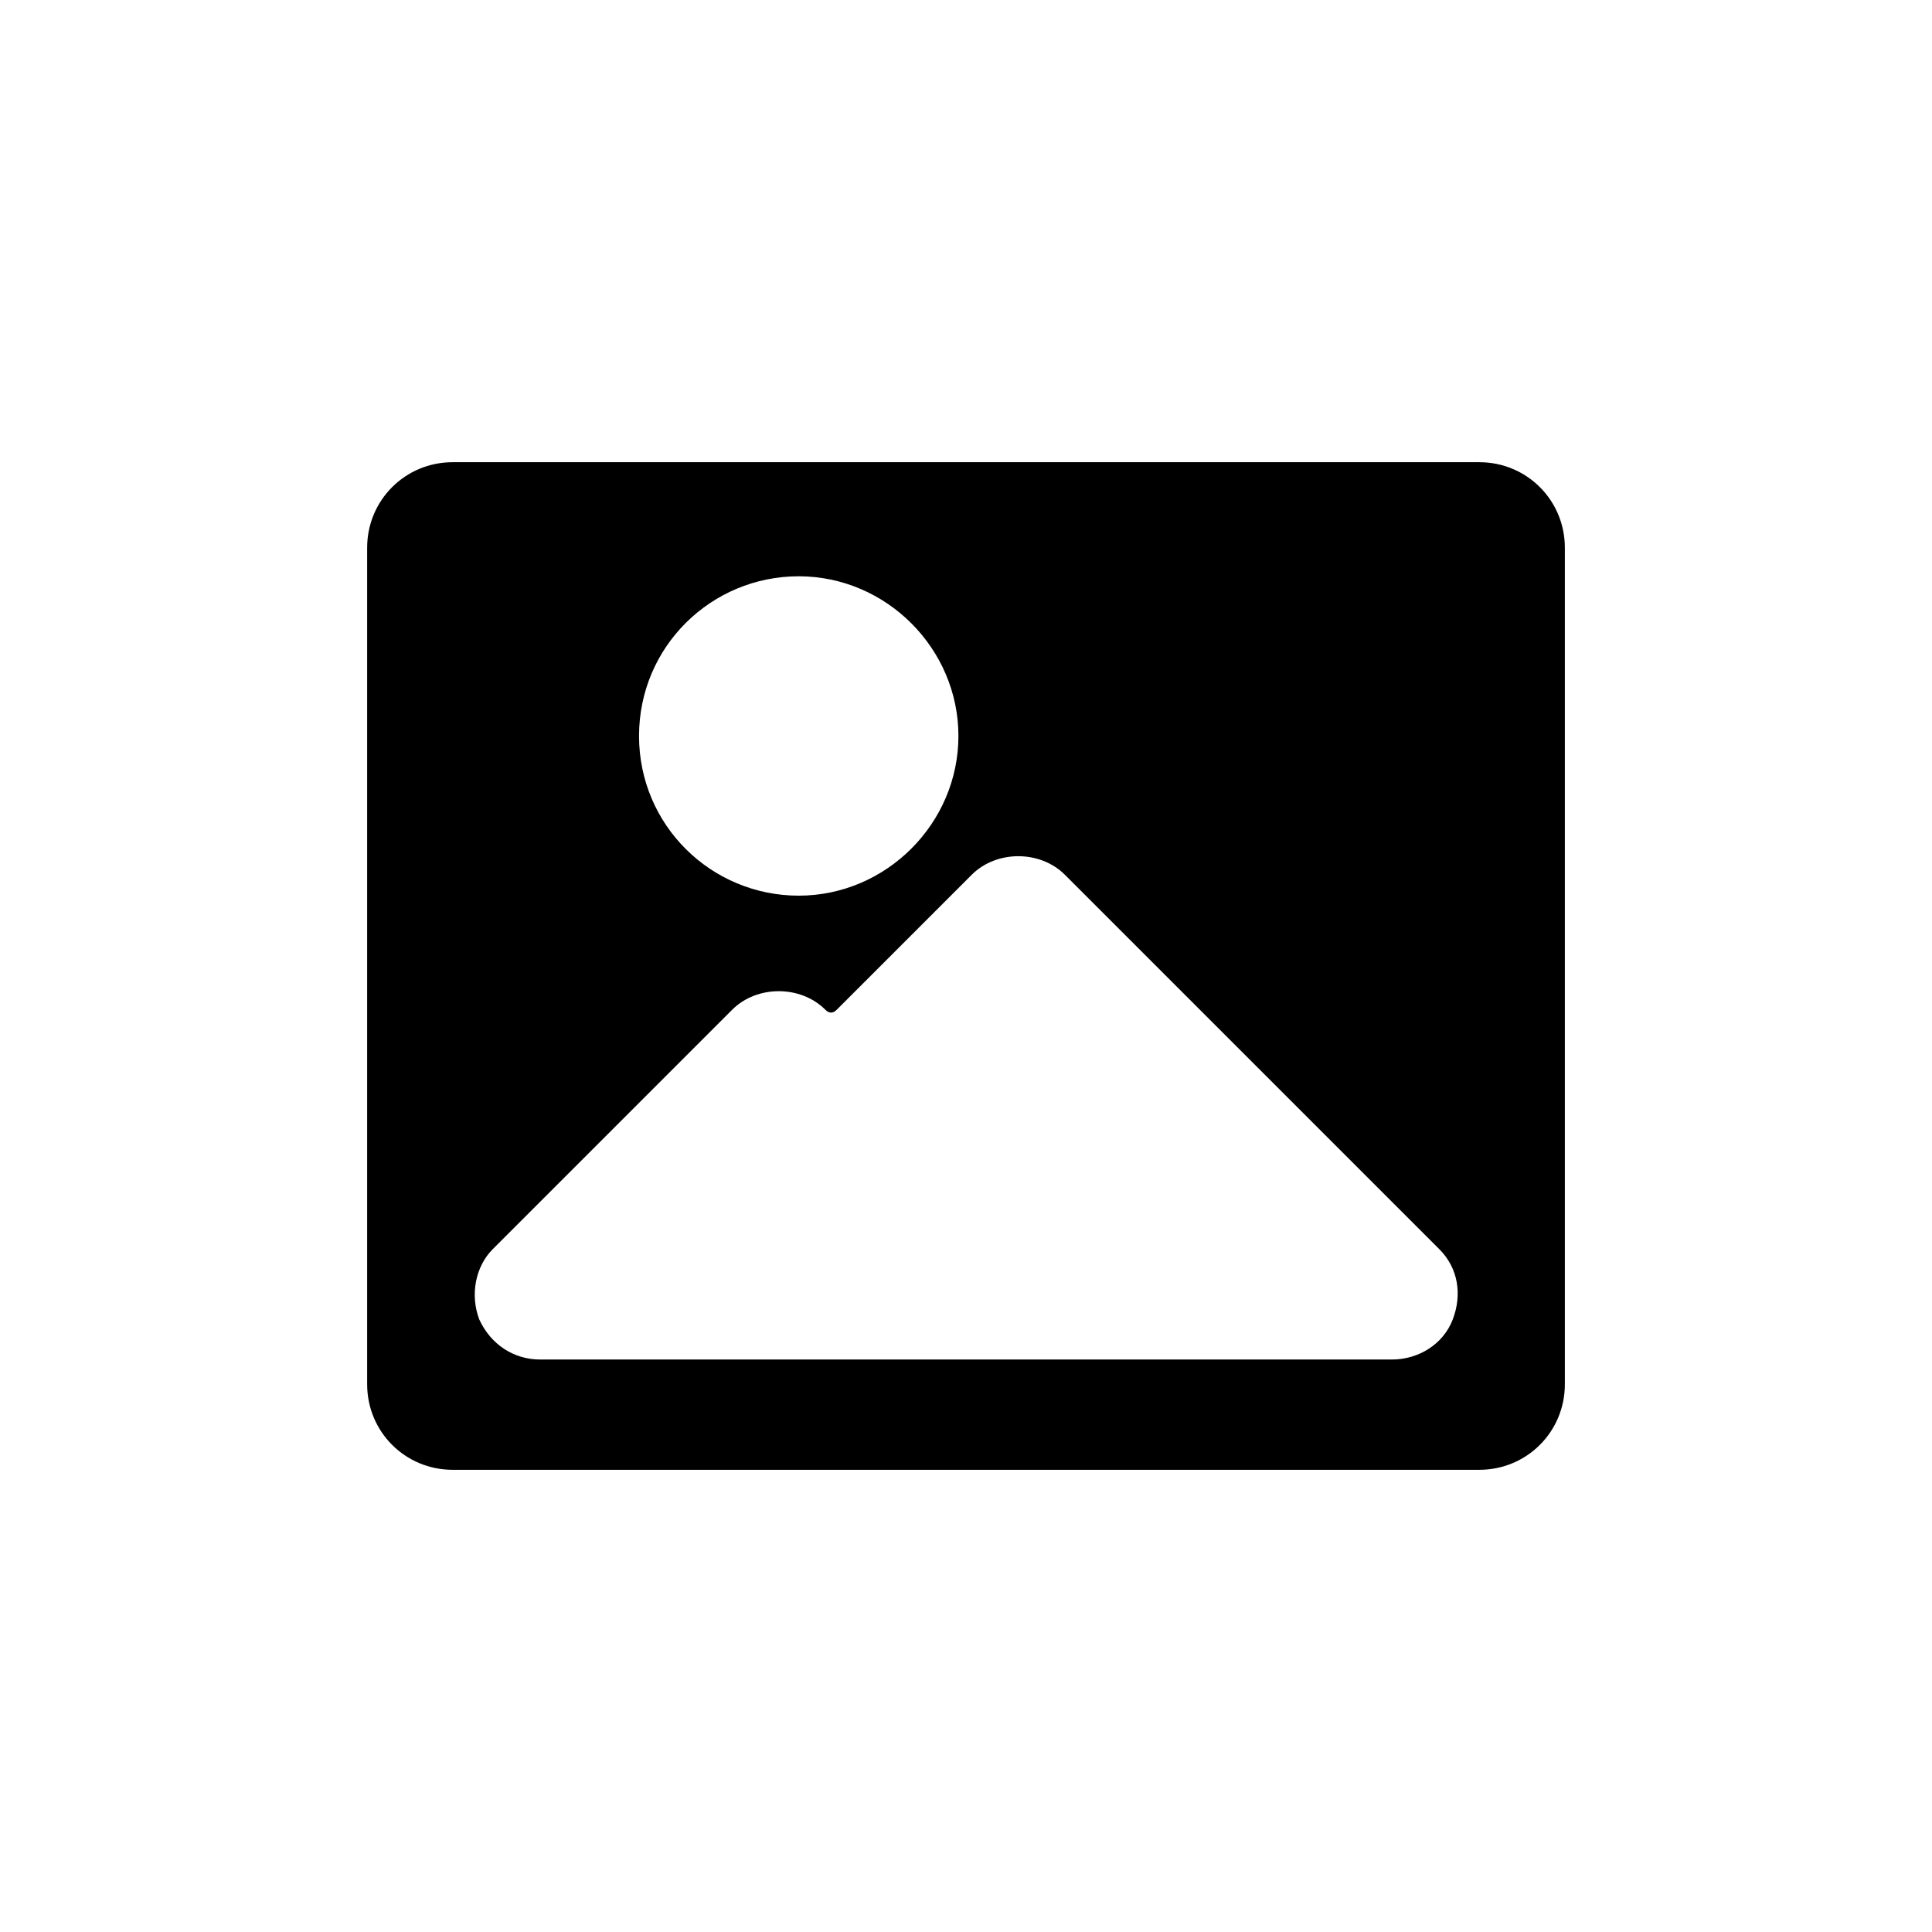 <?xml version="1.0" encoding="UTF-8"?>
<!-- Uploaded to: SVG Repo, www.svgrepo.com, Generator: SVG Repo Mixer Tools -->
<svg fill="#000000" width="800px" height="800px" version="1.1" viewBox="144 144 512 512" xmlns="http://www.w3.org/2000/svg">
 <path d="m536.03 266.49h-272.06c-12.594 0-22.672 10.078-22.672 22.672v221.68c0 12.594 10.078 22.672 22.672 22.672h272.06c12.594 0 22.672-10.078 22.672-22.672v-221.68c0-12.594-10.078-22.672-22.672-22.672zm-180.36 30.23c23.176 0 42.32 19.145 42.32 42.32 0 23.176-19.145 42.32-42.32 42.32-23.176 0-42.32-18.641-42.32-42.32 0-23.68 19.145-42.32 42.32-42.32zm173.31 196.99c-2.519 6.551-9.07 10.578-16.121 10.578h-225.71c-7.055 0-13.098-4.031-16.121-10.578-2.519-6.551-1.008-14.105 3.527-18.641l63.48-63.48c6.551-6.551 18.137-6.551 24.688 0 1.008 1.008 2.016 1.008 3.023 0l35.77-35.77c6.551-6.551 18.137-6.551 24.688 0l99.25 99.25c5.035 5.039 6.043 12.09 3.523 18.641z"/>
</svg>